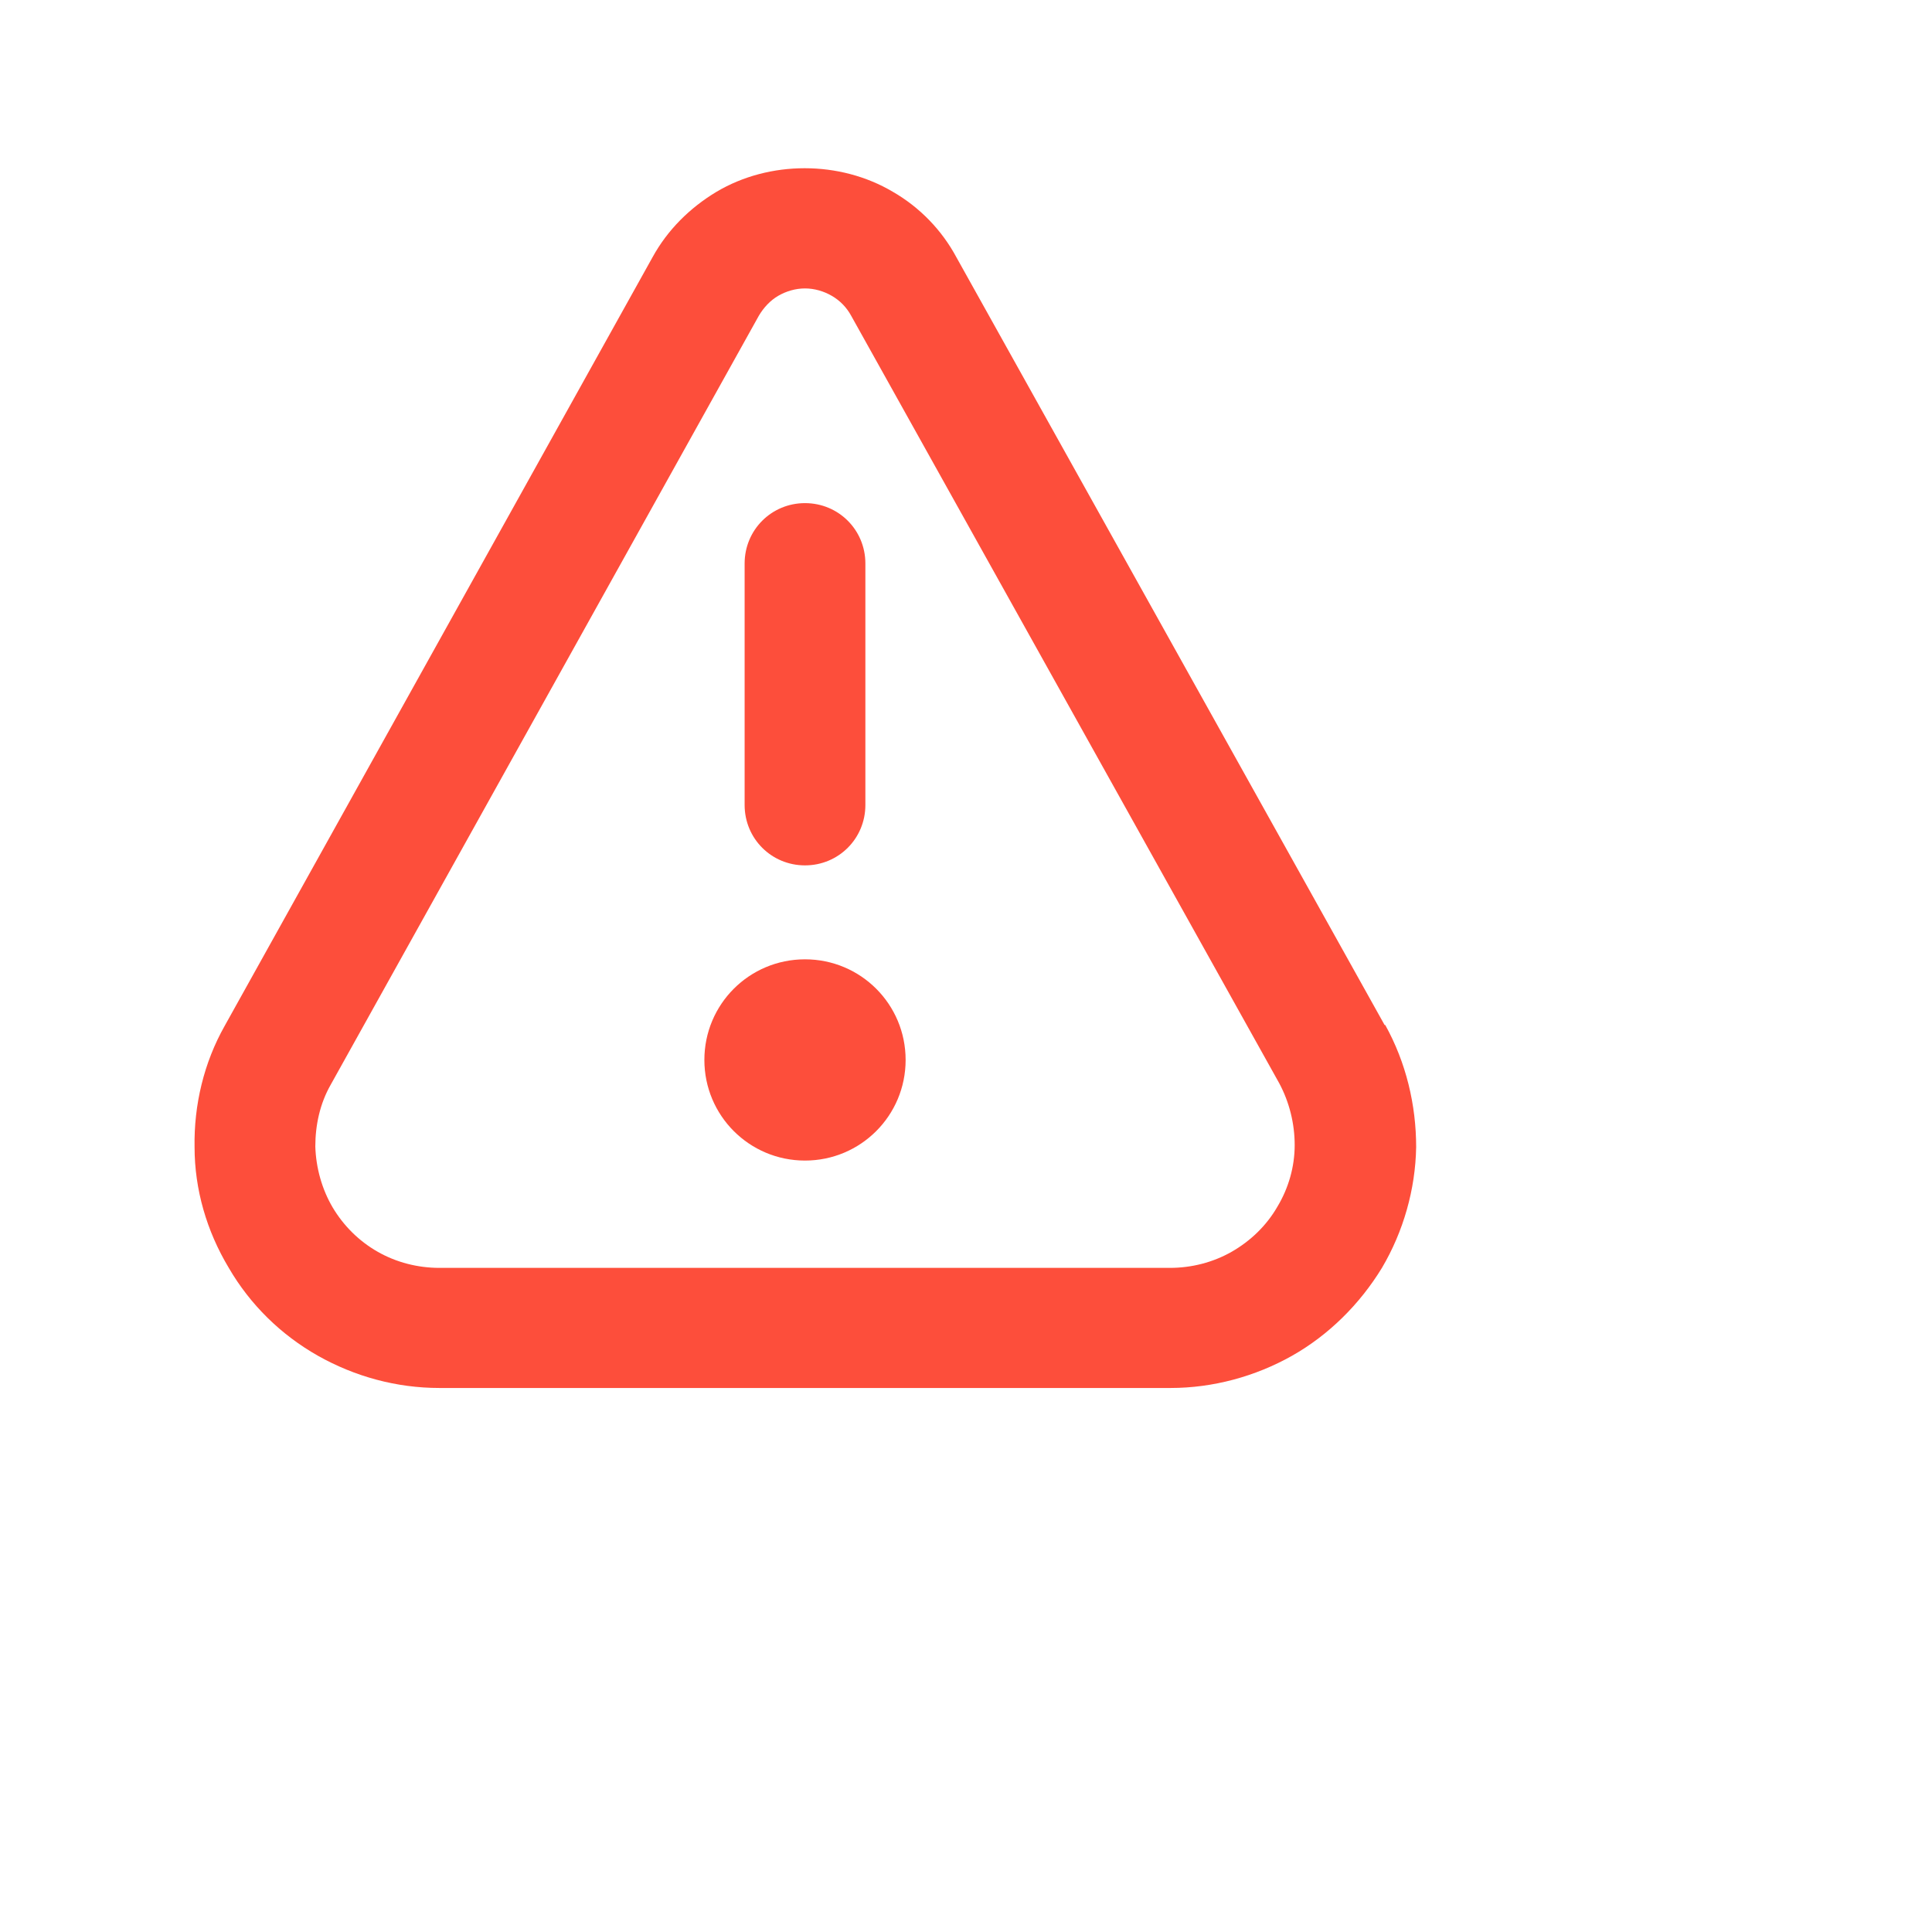   <svg
   height = "24"
  width = "24"
  fill = "#FD4E3B"
      viewBox="0 0 24 24"

      xmlns="http://www.w3.org/2000/svg"
    >
      <g clipPath="url(#clip0_890_42388)">
        <path d="M10 10.75C10.417 10.75 10.75 10.417 10.75 10V7C10.75 6.583 10.417 6.25 10 6.25C9.583 6.25 9.25 6.583 9.25 7V10C9.25 10.417 9.583 10.75 10 10.75Z" />
        <path d="M10 11.917C9.308 11.917 8.75 12.475 8.75 13.167C8.75 13.858 9.308 14.417 10 14.417C10.692 14.417 11.25 13.858 11.25 13.167C11.25 12.475 10.692 11.917 10 11.917Z" />
        <path d="M17.2 12.733L11.883 3.2C11.7 2.858 11.425 2.575 11.092 2.383C10.433 1.992 9.558 1.992 8.9 2.383C8.567 2.583 8.292 2.858 8.108 3.192L2.792 12.742C2.533 13.2 2.408 13.725 2.417 14.25C2.417 14.775 2.567 15.292 2.842 15.75C3.108 16.208 3.492 16.583 3.95 16.842C4.408 17.1 4.925 17.242 5.458 17.242H14.542C15.067 17.242 15.592 17.1 16.05 16.842C16.508 16.583 16.892 16.2 17.167 15.75C17.433 15.3 17.583 14.775 17.592 14.25C17.592 13.725 17.467 13.2 17.208 12.733H17.2ZM15.867 14.992C15.733 15.225 15.533 15.417 15.3 15.55C15.067 15.683 14.8 15.75 14.533 15.75H5.458C5.192 15.75 4.925 15.683 4.692 15.55C4.458 15.417 4.267 15.225 4.133 15C4 14.775 3.925 14.508 3.917 14.242C3.917 13.975 3.975 13.708 4.108 13.475L9.425 3.925C9.483 3.825 9.567 3.733 9.667 3.675C9.767 3.617 9.883 3.583 10 3.583C10.117 3.583 10.233 3.617 10.333 3.675C10.433 3.733 10.517 3.817 10.575 3.925L15.892 13.458C16.017 13.692 16.083 13.958 16.083 14.225C16.083 14.492 16.008 14.758 15.867 14.992Z" />
      </g>
      <defs>
        <clipPath id="clip0_890_42388">
          <rect width="24" height="24" transform="translate(0.5)" />
        </clipPath>
      </defs>
    </svg>